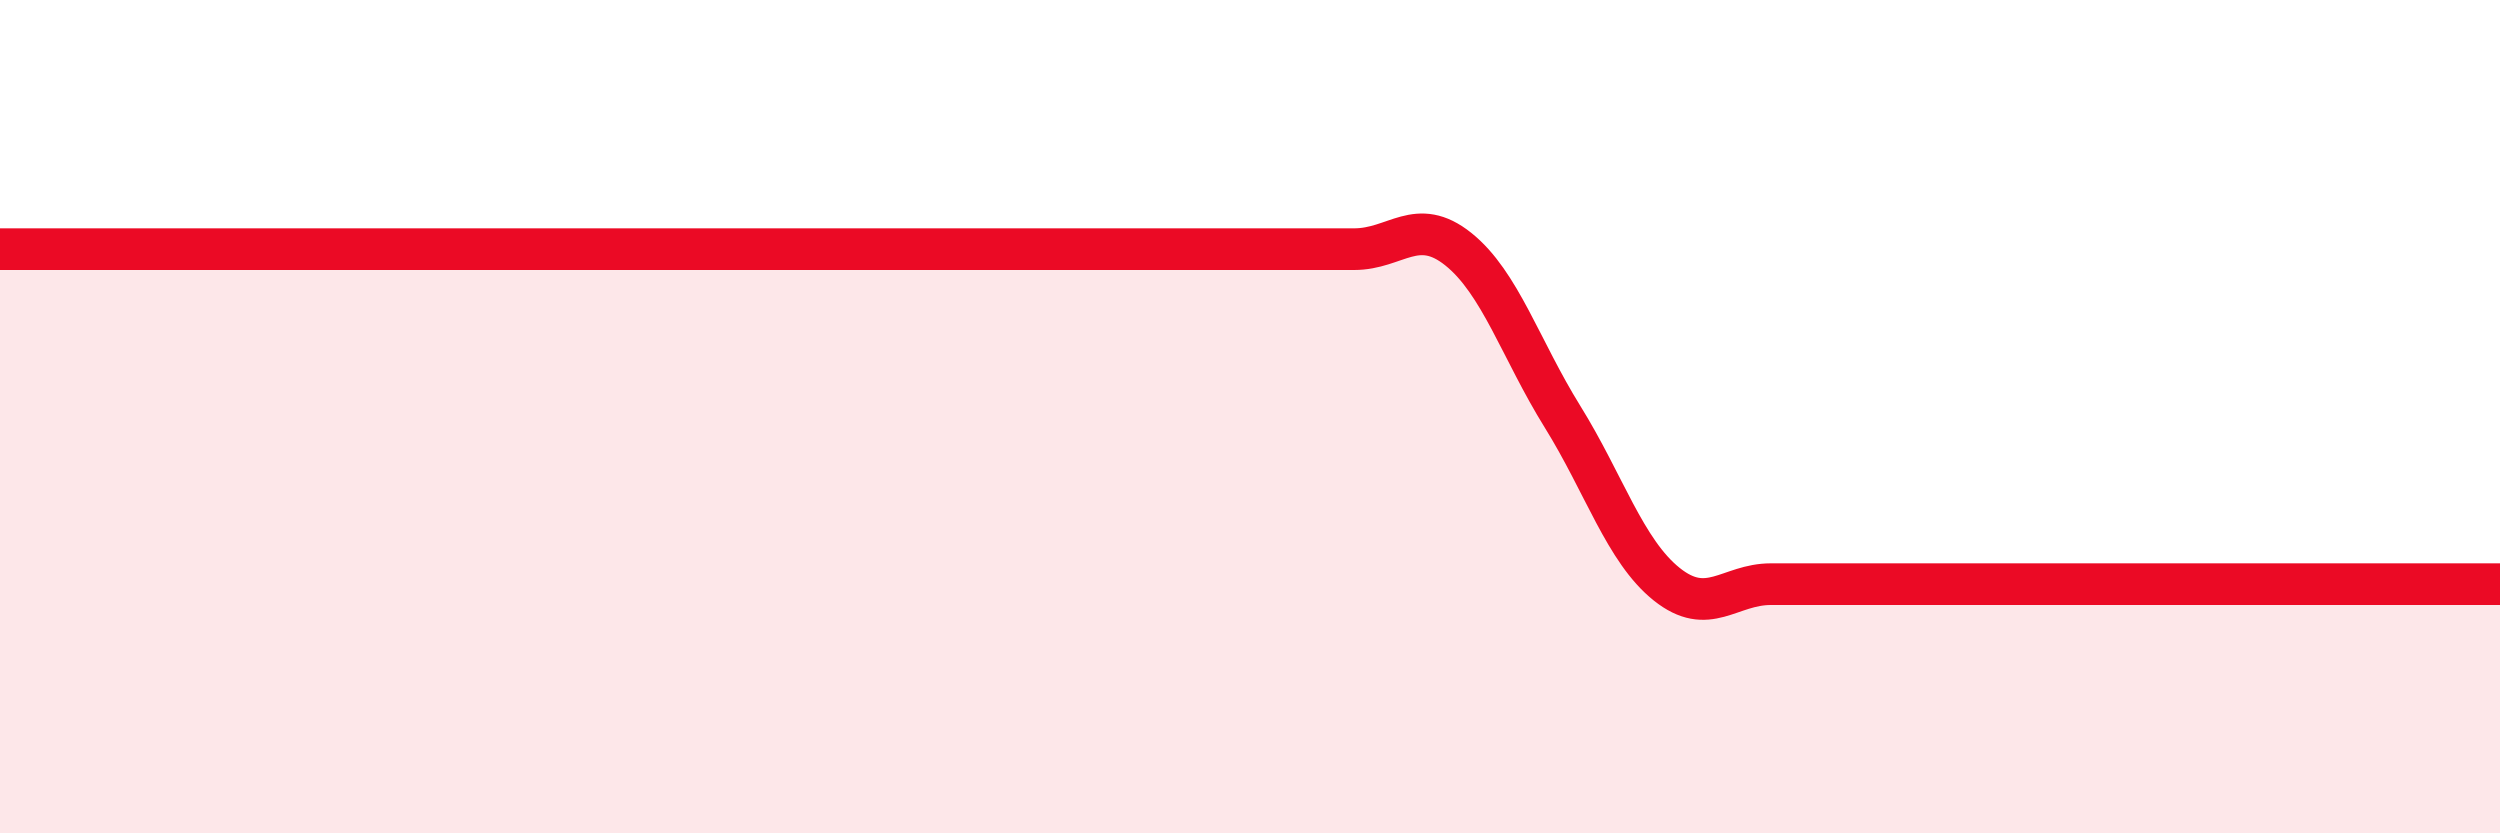 
    <svg width="60" height="20" viewBox="0 0 60 20" xmlns="http://www.w3.org/2000/svg">
      <path
        d="M 0,5.98 C 0.5,5.98 1.5,5.98 2.5,5.98 C 3.5,5.98 4,5.98 5,5.98 C 6,5.98 6.5,5.98 7.5,5.98 C 8.5,5.98 9,5.98 10,5.98 C 11,5.98 11.5,5.98 12.5,5.98 C 13.5,5.98 14,5.98 15,5.98 C 16,5.98 16.5,5.98 17.5,5.98 C 18.5,5.98 19,5.98 20,5.98 C 21,5.98 21.5,5.98 22.5,5.98 C 23.5,5.98 24,5.98 25,5.98 C 26,5.98 26.5,5.98 27.5,5.98 C 28.5,5.98 29,5.98 30,5.98 C 31,5.98 31.5,5.98 32.5,5.98 C 33.5,5.98 34,5.18 35,5.98 C 36,6.78 36.5,8.39 37.5,10 C 38.5,11.61 39,13.22 40,14.02 C 41,14.82 41.5,14.02 42.5,14.02 C 43.5,14.02 44,14.02 45,14.02 C 46,14.02 46.5,14.02 47.5,14.02 C 48.5,14.02 49,14.02 50,14.02 C 51,14.02 51.5,14.02 52.5,14.02 C 53.5,14.02 53.5,14.02 55,14.02 C 56.5,14.02 59,14.02 60,14.02L60 20L0 20Z"
        fill="#EB0A25"
        opacity="0.1"
        stroke-linecap="round"
        stroke-linejoin="round"
      />
      <path
        d="M 0,5.98 C 0.5,5.98 1.5,5.98 2.5,5.98 C 3.5,5.98 4,5.98 5,5.98 C 6,5.98 6.5,5.98 7.5,5.98 C 8.5,5.98 9,5.98 10,5.98 C 11,5.98 11.5,5.98 12.5,5.98 C 13.5,5.98 14,5.98 15,5.98 C 16,5.98 16.5,5.98 17.5,5.98 C 18.5,5.98 19,5.98 20,5.98 C 21,5.98 21.5,5.98 22.5,5.98 C 23.5,5.98 24,5.98 25,5.98 C 26,5.98 26.5,5.98 27.5,5.98 C 28.5,5.98 29,5.98 30,5.98 C 31,5.98 31.5,5.98 32.5,5.98 C 33.5,5.98 34,5.18 35,5.98 C 36,6.78 36.5,8.39 37.5,10 C 38.5,11.61 39,13.22 40,14.02 C 41,14.82 41.5,14.02 42.5,14.02 C 43.5,14.02 44,14.02 45,14.02 C 46,14.02 46.5,14.02 47.5,14.02 C 48.5,14.02 49,14.02 50,14.02 C 51,14.02 51.5,14.02 52.5,14.02 C 53.5,14.02 53.5,14.02 55,14.02 C 56.5,14.02 59,14.02 60,14.02"
        stroke="#EB0A25"
        stroke-width="1"
        fill="none"
        stroke-linecap="round"
        stroke-linejoin="round"
      />
    </svg>
  